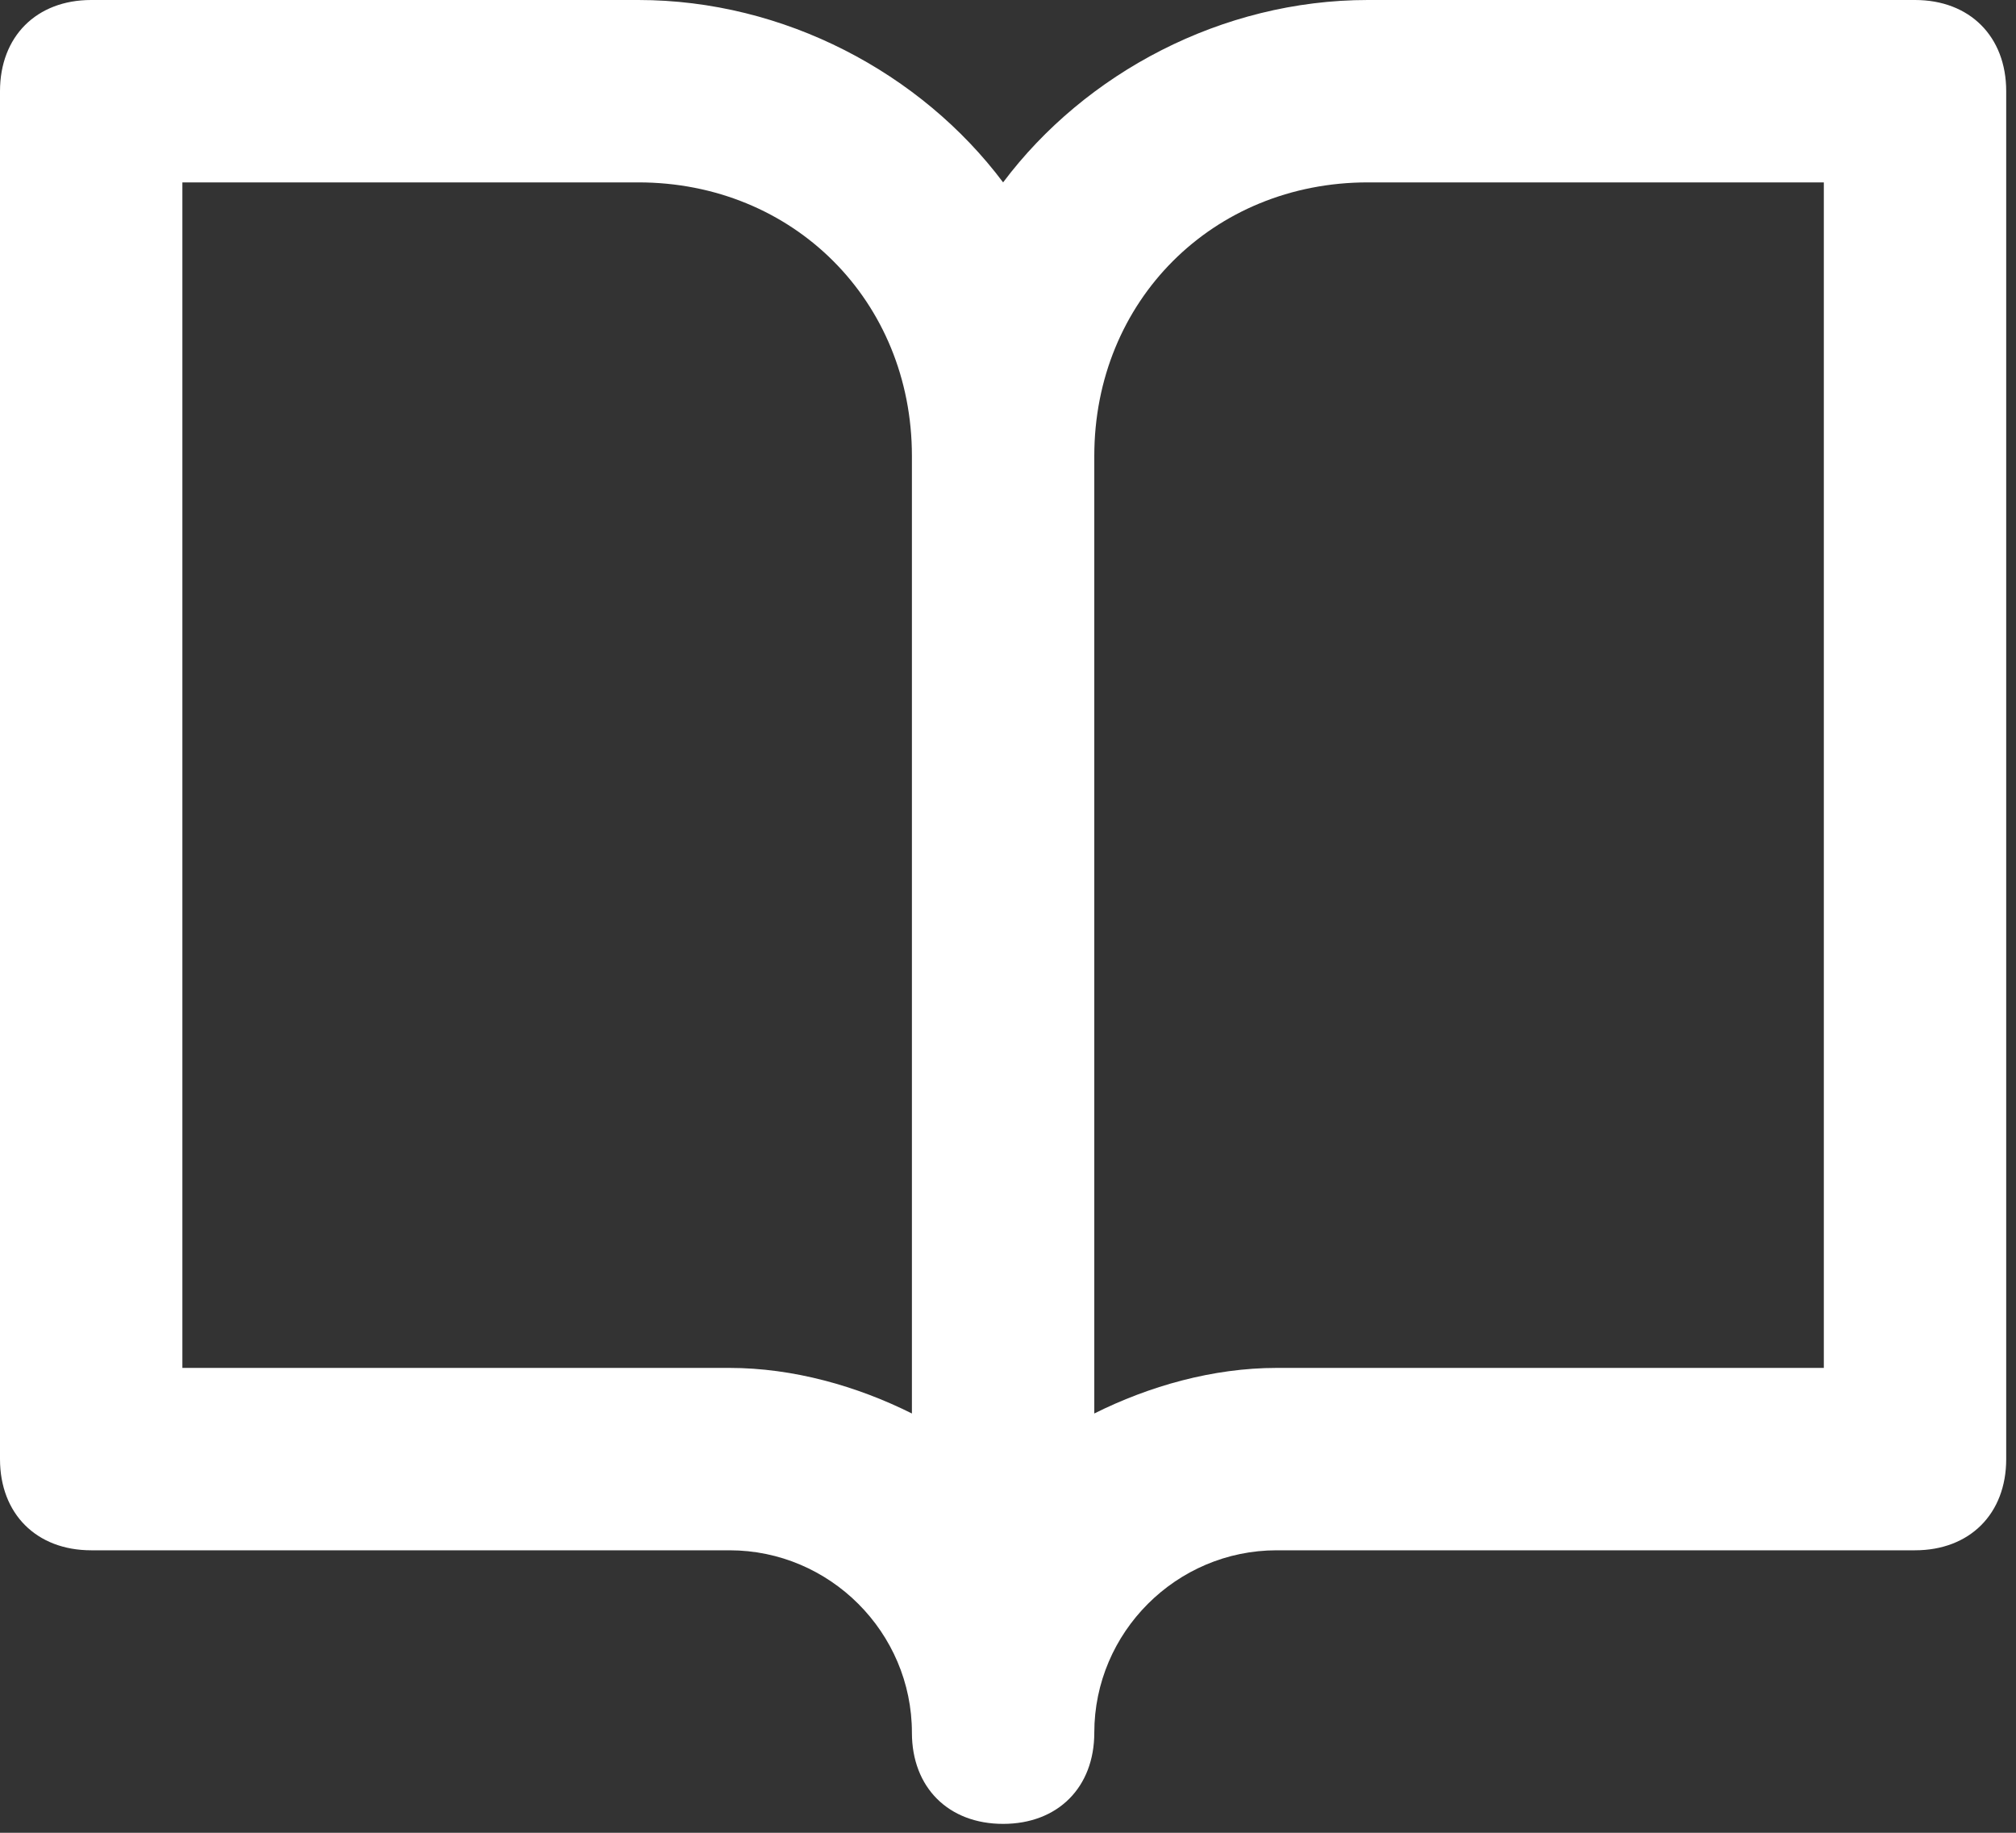 <svg width="77" height="70" viewBox="0 0 77 70" fill="none" xmlns="http://www.w3.org/2000/svg">
<rect x="0" y="0" width="77" height="70" fill="#333333" stroke="none"/>
<path d="M73.143 0H52.245C46.672 0 41.448 2.786 38.313 6.966C35.178 2.786 29.954 0 24.381 0H3.483C1.393 0 0 1.393 0 3.483V55.728C0 57.818 1.393 59.211 3.483 59.211H27.864C31.695 59.211 34.83 62.346 34.83 66.177C34.83 68.267 36.223 69.66 38.313 69.66C40.403 69.66 41.796 68.267 41.796 66.177C41.796 62.346 44.931 59.211 48.762 59.211H73.143C75.233 59.211 76.626 57.818 76.626 55.728V3.483C76.626 1.393 75.233 0 73.143 0V0ZM34.83 53.986C32.74 52.941 30.302 52.245 27.864 52.245H6.966V6.966H24.381C30.302 6.966 34.83 11.494 34.83 17.415V53.986V53.986ZM69.66 52.245H48.762C46.324 52.245 43.886 52.941 41.796 53.986V17.415C41.796 11.494 46.324 6.966 52.245 6.966H69.66V52.245V52.245Z" fill="white"/>
</svg>
